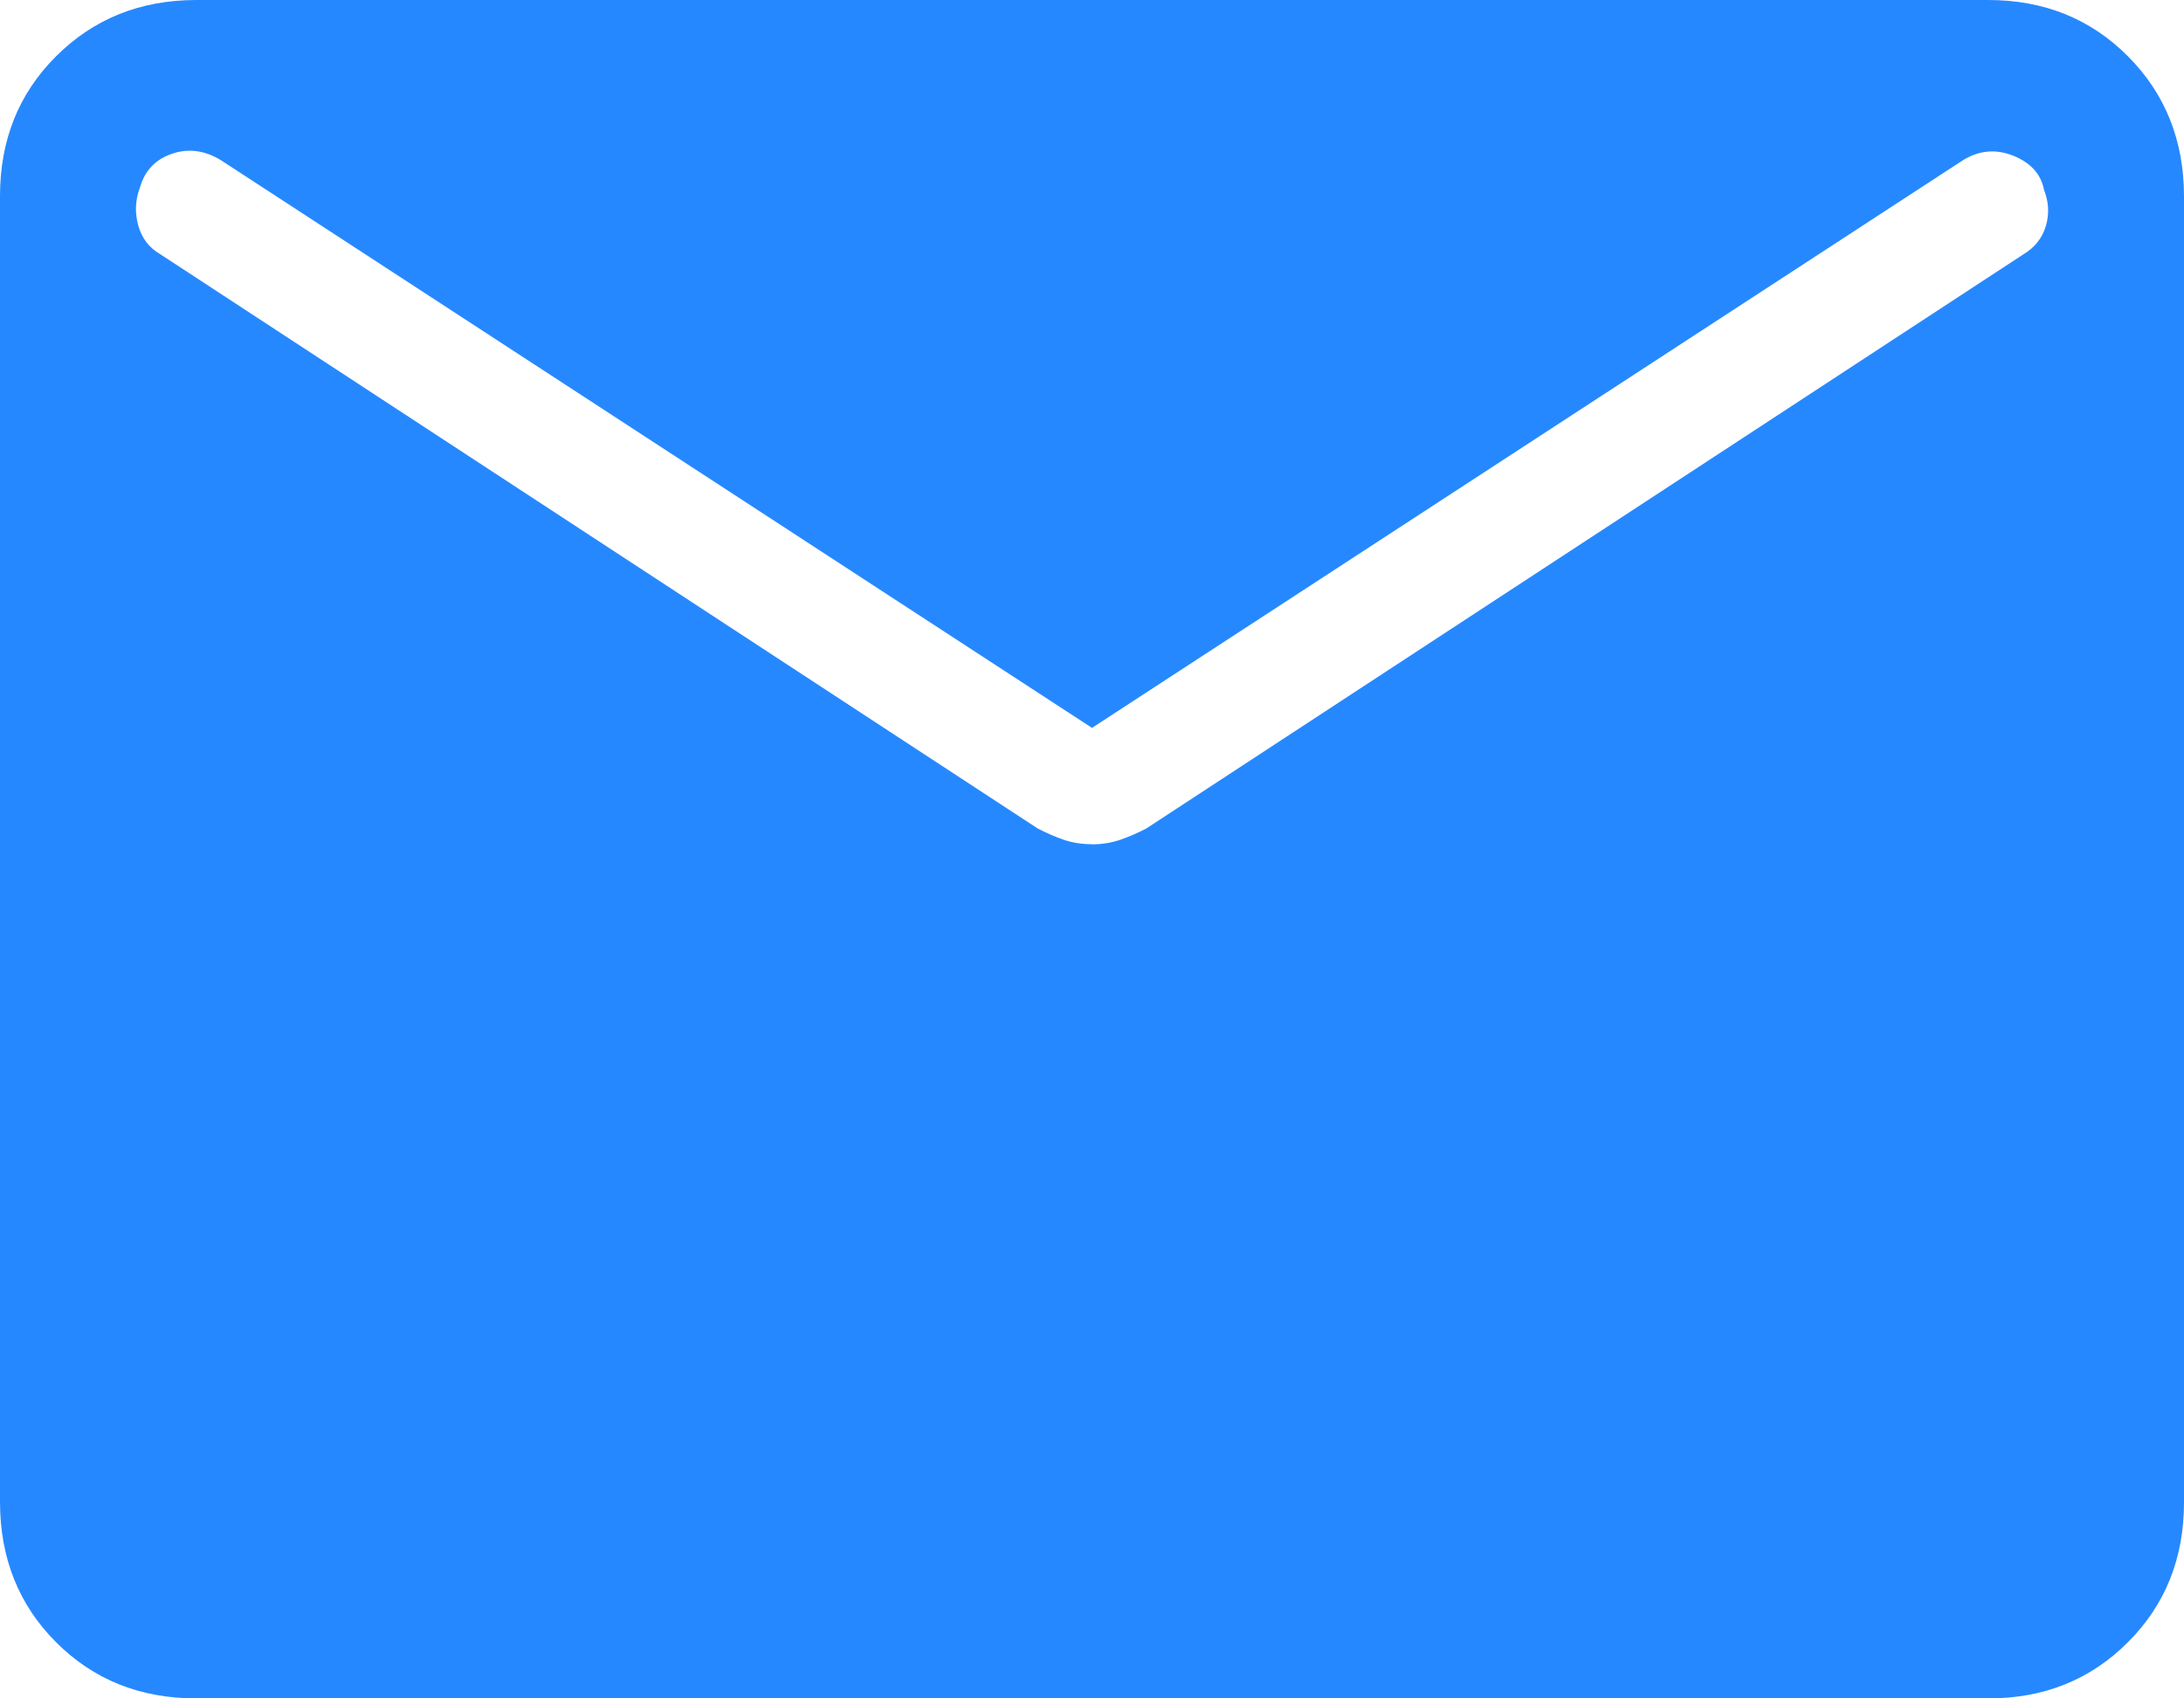 <svg width="18" height="14" viewBox="0 0 18 14" fill="none" xmlns="http://www.w3.org/2000/svg">
<path d="M1.616 14C1.155 14 0.771 13.846 0.463 13.538C0.155 13.23 0.001 12.845 0 12.384V1.616C0 1.155 0.154 0.771 0.463 0.463C0.772 0.155 1.156 0.001 1.615 0H16.385C16.845 0 17.229 0.154 17.537 0.463C17.845 0.772 17.999 1.156 18 1.616V12.385C18 12.845 17.846 13.229 17.537 13.538C17.228 13.847 16.844 14.001 16.385 14H1.616ZM9 6.96C9.083 6.96 9.161 6.947 9.234 6.922C9.306 6.897 9.377 6.866 9.448 6.829L16.677 2.096C16.772 2.039 16.833 1.96 16.862 1.861C16.891 1.762 16.885 1.663 16.846 1.564C16.821 1.435 16.737 1.342 16.594 1.284C16.452 1.227 16.314 1.238 16.181 1.319L9 6L1.82 1.32C1.687 1.239 1.552 1.221 1.416 1.268C1.28 1.315 1.193 1.407 1.154 1.544C1.115 1.647 1.11 1.751 1.139 1.857C1.168 1.963 1.229 2.043 1.323 2.097L8.552 6.829C8.623 6.866 8.694 6.897 8.766 6.922C8.839 6.947 8.917 6.959 9 6.959" fill="#2688FF"/>
</svg>
